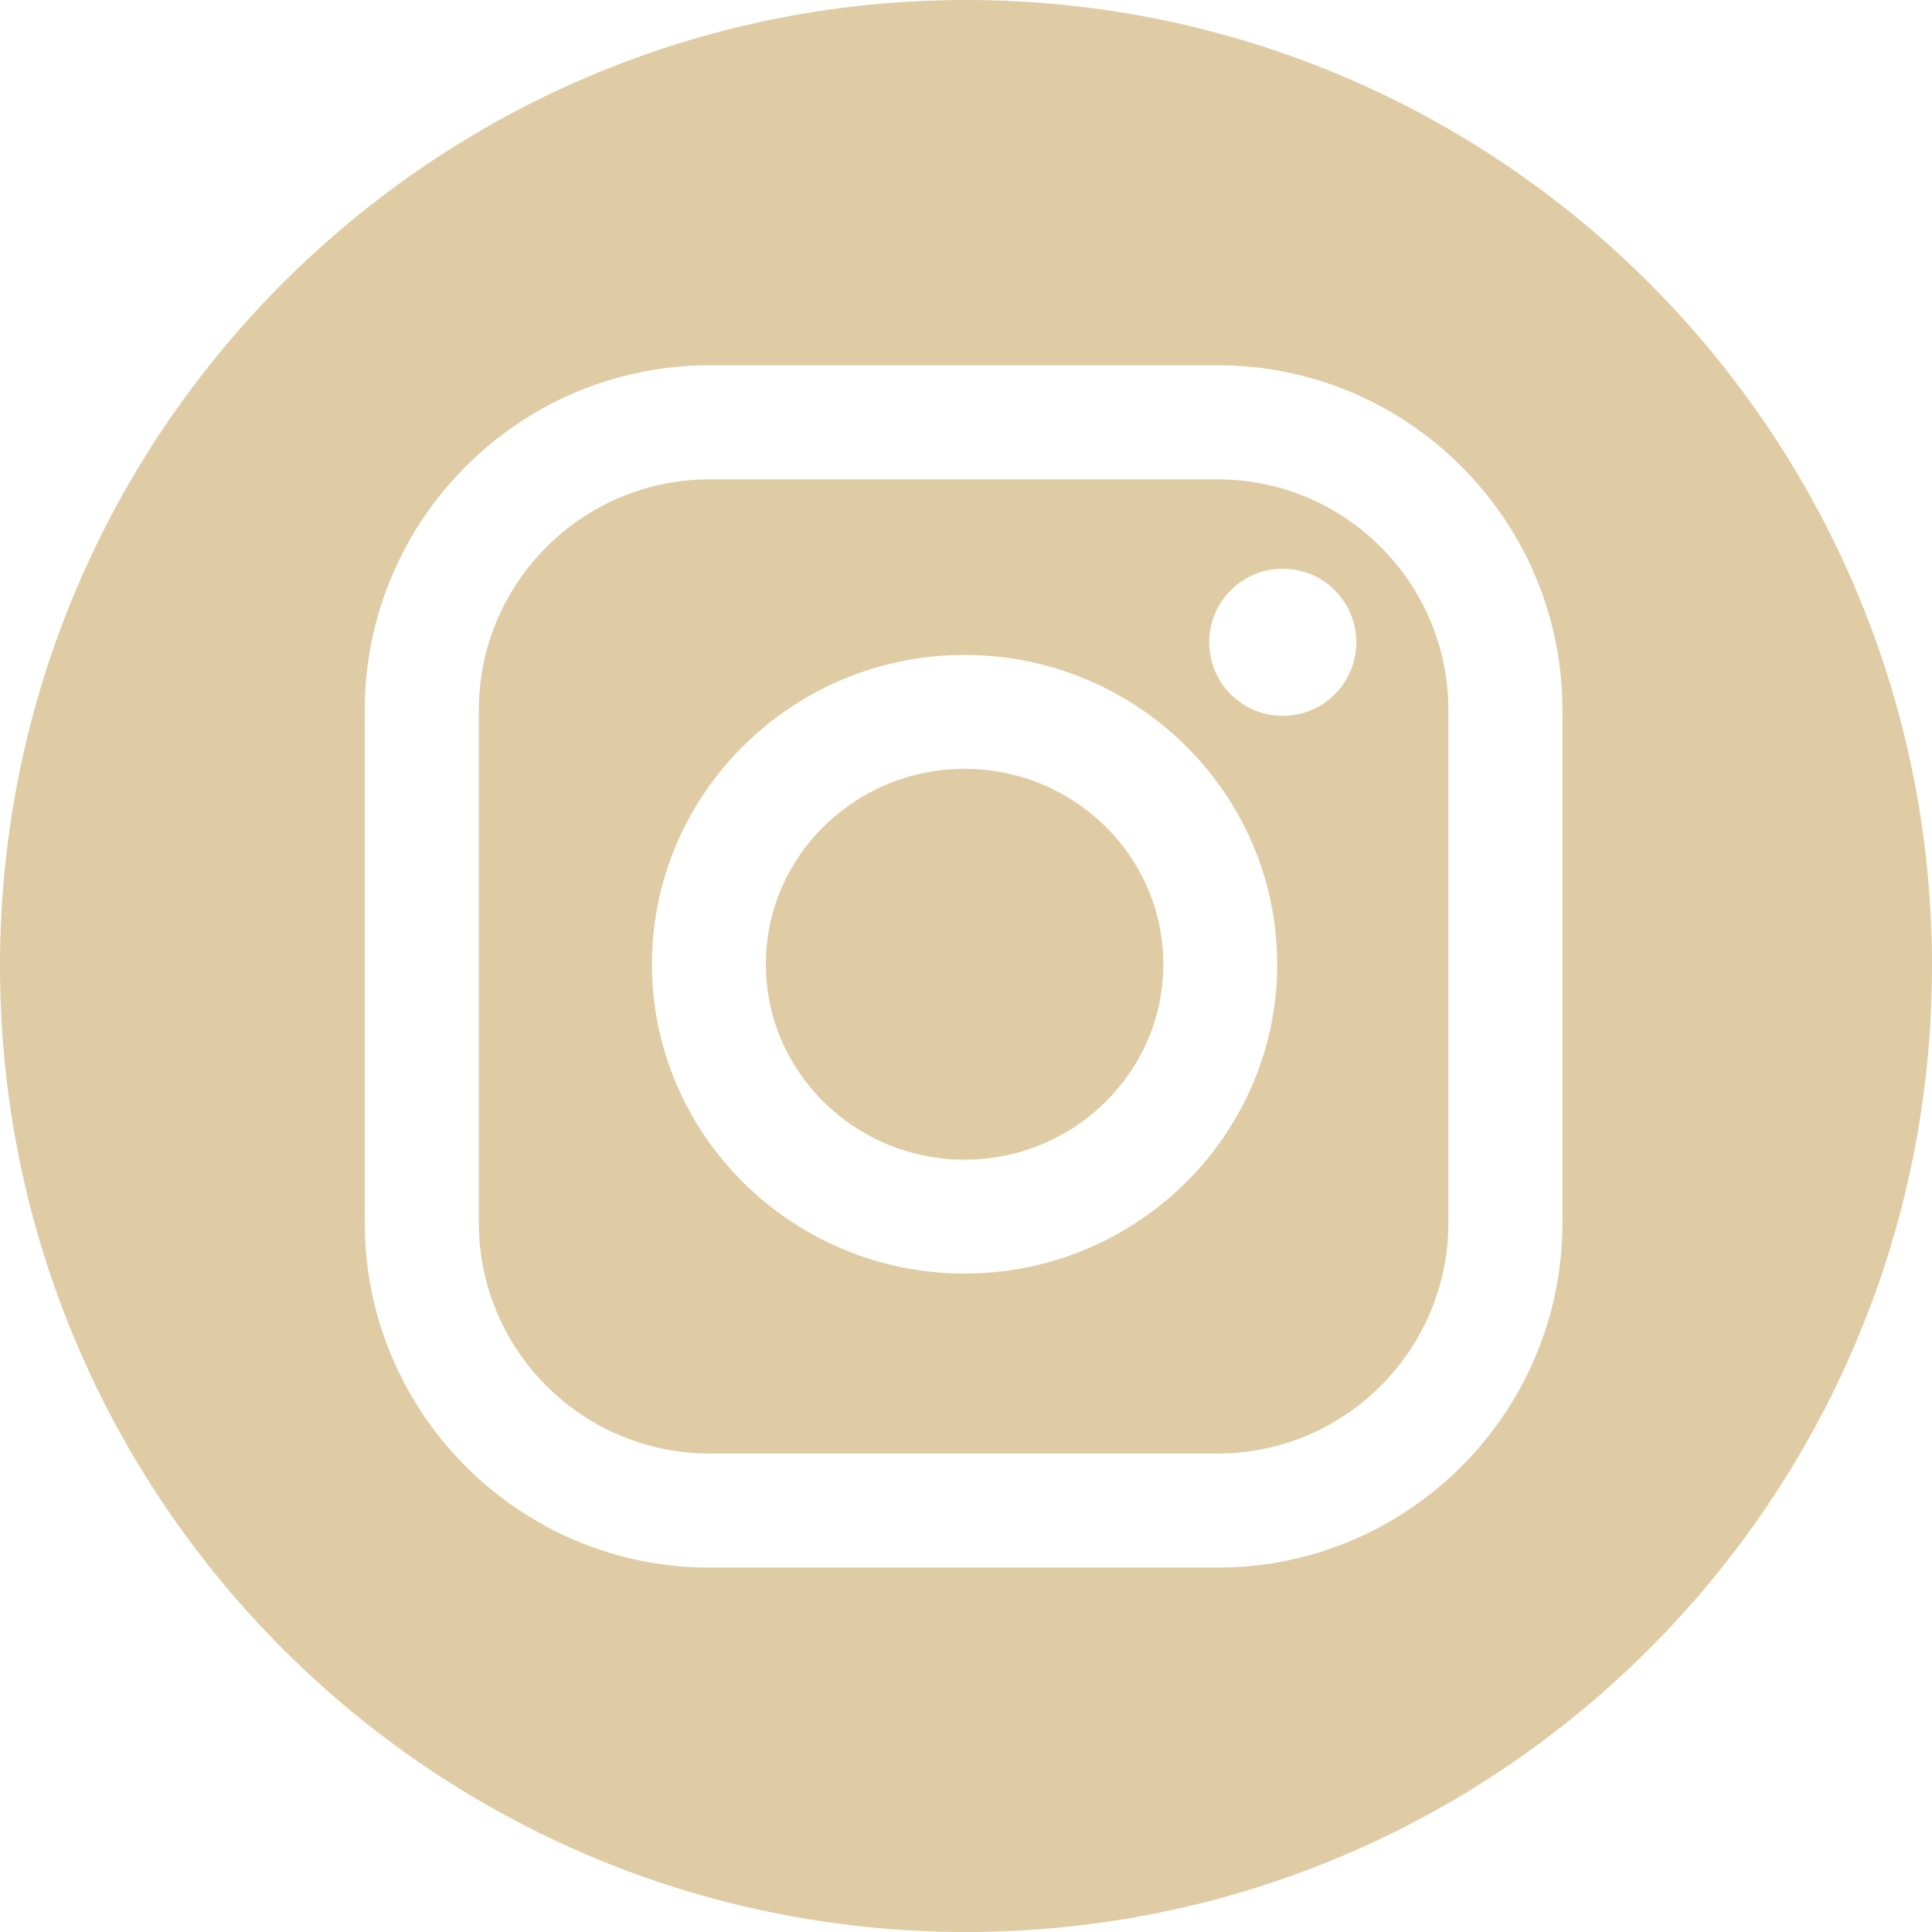 <?xml version="1.0" encoding="UTF-8"?> <svg xmlns="http://www.w3.org/2000/svg" width="160" height="160" viewBox="0 0 160 160" fill="none"> <g clip-path="url(#clip0_87_1458)"> <path d="M100.845 39.698H58.758C48.225 39.698 39.656 48.267 39.656 58.8V101.274C39.656 111.806 48.225 120.375 58.758 120.375H100.845C111.378 120.375 119.947 111.806 119.947 101.274V58.8C119.947 48.267 111.378 39.698 100.845 39.698ZM79.882 105.469C65.605 105.469 53.991 93.978 53.991 79.854C53.991 65.73 65.607 54.239 79.882 54.239C94.157 54.239 105.772 65.73 105.772 79.854C105.772 93.978 94.158 105.469 79.882 105.469ZM106.233 59.283C102.868 59.283 100.141 56.556 100.141 53.191C100.141 49.826 102.868 47.099 106.233 47.099C109.598 47.099 112.325 49.826 112.325 53.191C112.325 56.556 109.598 59.283 106.233 59.283Z" fill="#DFCCA4"></path> <path d="M80 0C35.818 0 0 35.818 0 80C0 124.182 35.818 160 80 160C124.182 160 160 124.182 160 80C160 35.818 124.182 0 80 0ZM129.395 101.274C129.395 117.017 116.587 129.823 100.845 129.823H58.757C43.014 129.823 30.208 117.015 30.208 101.274V58.8C30.208 43.056 43.016 30.25 58.757 30.25H100.845C116.588 30.25 129.395 43.058 129.395 58.8V101.274Z" fill="#DFCCA4"></path> <path d="M79.882 63.67C70.805 63.67 63.422 70.93 63.422 79.854C63.422 88.779 70.805 96.038 79.882 96.038C88.959 96.038 96.342 88.779 96.342 79.854C96.342 70.93 88.959 63.67 79.882 63.67Z" fill="#DFCCA4"></path> </g> <defs> <clipPath id="clip0_87_1458"> <rect width="40" height="40" fill="white" transform="scale(4)"></rect> </clipPath> </defs> </svg> 